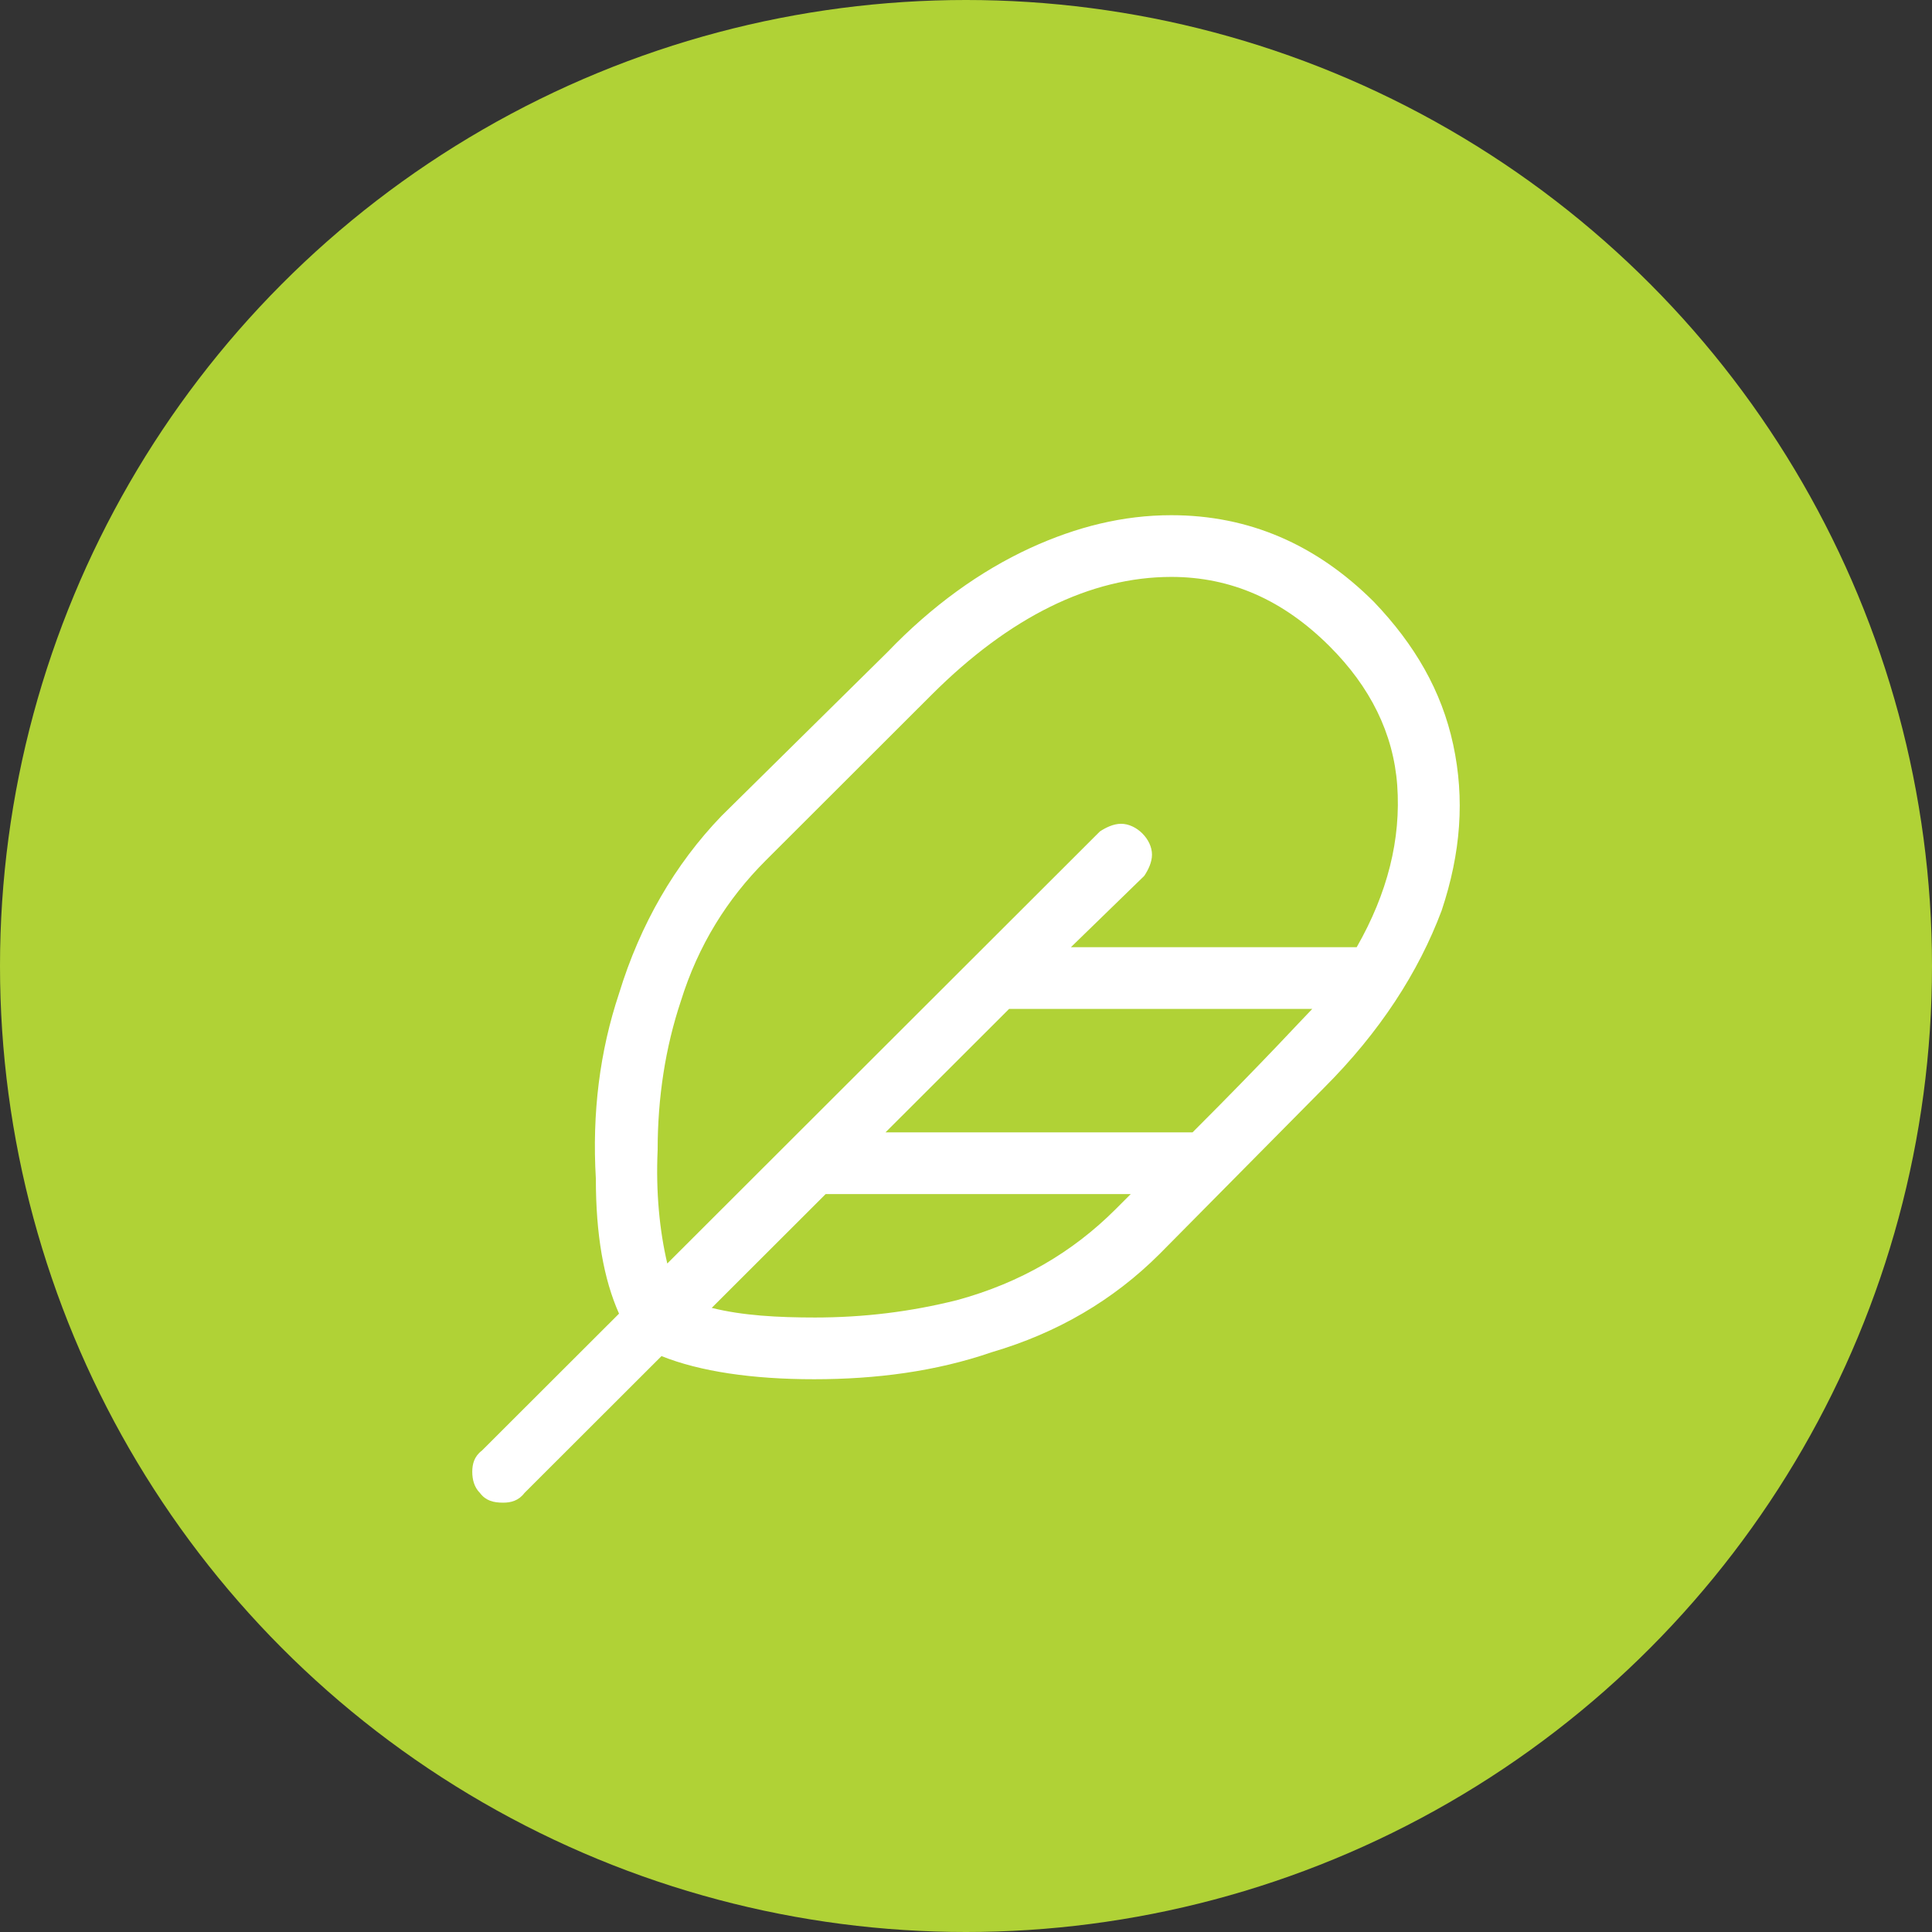 <?xml version="1.0" encoding="UTF-8"?>
<svg xmlns="http://www.w3.org/2000/svg" width="90" height="90" viewBox="0 0 90 90" fill="none">
  <rect x="0" y="0" width="90" height="90" fill="#333333" stroke="none"/>
  <circle cx="45" cy="45" r="45" fill="#B0D236"></circle>
  <path d="M64.008 28.043C65.897 30.02 67.157 32.176 67.696 34.691C68.236 37.207 68.056 39.723 67.157 42.418C66.077 45.293 64.278 48.078 61.669 50.684L54.023 58.41C51.865 60.566 49.256 62.094 46.197 62.992C43.589 63.891 40.8 64.25 37.922 64.25C35.043 64.25 32.614 63.891 30.815 63.172L24.429 69.551C24.159 69.91 23.799 70 23.439 70C22.989 70 22.63 69.91 22.36 69.551C22.09 69.281 22 68.922 22 68.562C22 68.203 22.09 67.844 22.45 67.574L28.837 61.195C28.117 59.578 27.757 57.512 27.757 54.906C27.577 51.852 27.937 48.977 28.837 46.281C29.826 43.047 31.445 40.262 33.604 38.016L41.34 30.379C43.409 28.223 45.658 26.605 47.997 25.527C50.156 24.539 52.314 24 54.563 24C58.161 24 61.31 25.348 64.008 28.043ZM35.673 40.082C33.874 41.879 32.525 44.035 31.715 46.641C30.995 48.797 30.636 51.133 30.636 53.559C30.546 55.535 30.726 57.332 31.085 58.859L51.235 38.734C51.505 38.555 51.865 38.375 52.224 38.375C52.584 38.375 52.944 38.555 53.214 38.824C53.484 39.094 53.664 39.453 53.664 39.812C53.664 40.172 53.484 40.531 53.304 40.801L49.886 44.125H63.199C64.638 41.609 65.268 39.094 65.088 36.578C64.908 34.152 63.828 31.996 61.939 30.109C59.781 27.953 57.352 26.875 54.563 26.875C50.785 26.875 47.007 28.762 43.409 32.355L35.673 40.082ZM38.012 61.375H37.922C40.261 61.375 42.419 61.105 44.578 60.566C47.547 59.758 49.976 58.32 51.955 56.344L52.674 55.625H38.462L33.154 60.926C34.593 61.285 36.213 61.375 38.012 61.375ZM55.553 52.75C58.971 49.336 60.77 47.359 61.13 47H47.007L41.25 52.75H55.553Z" fill="white"></path>
</svg>
